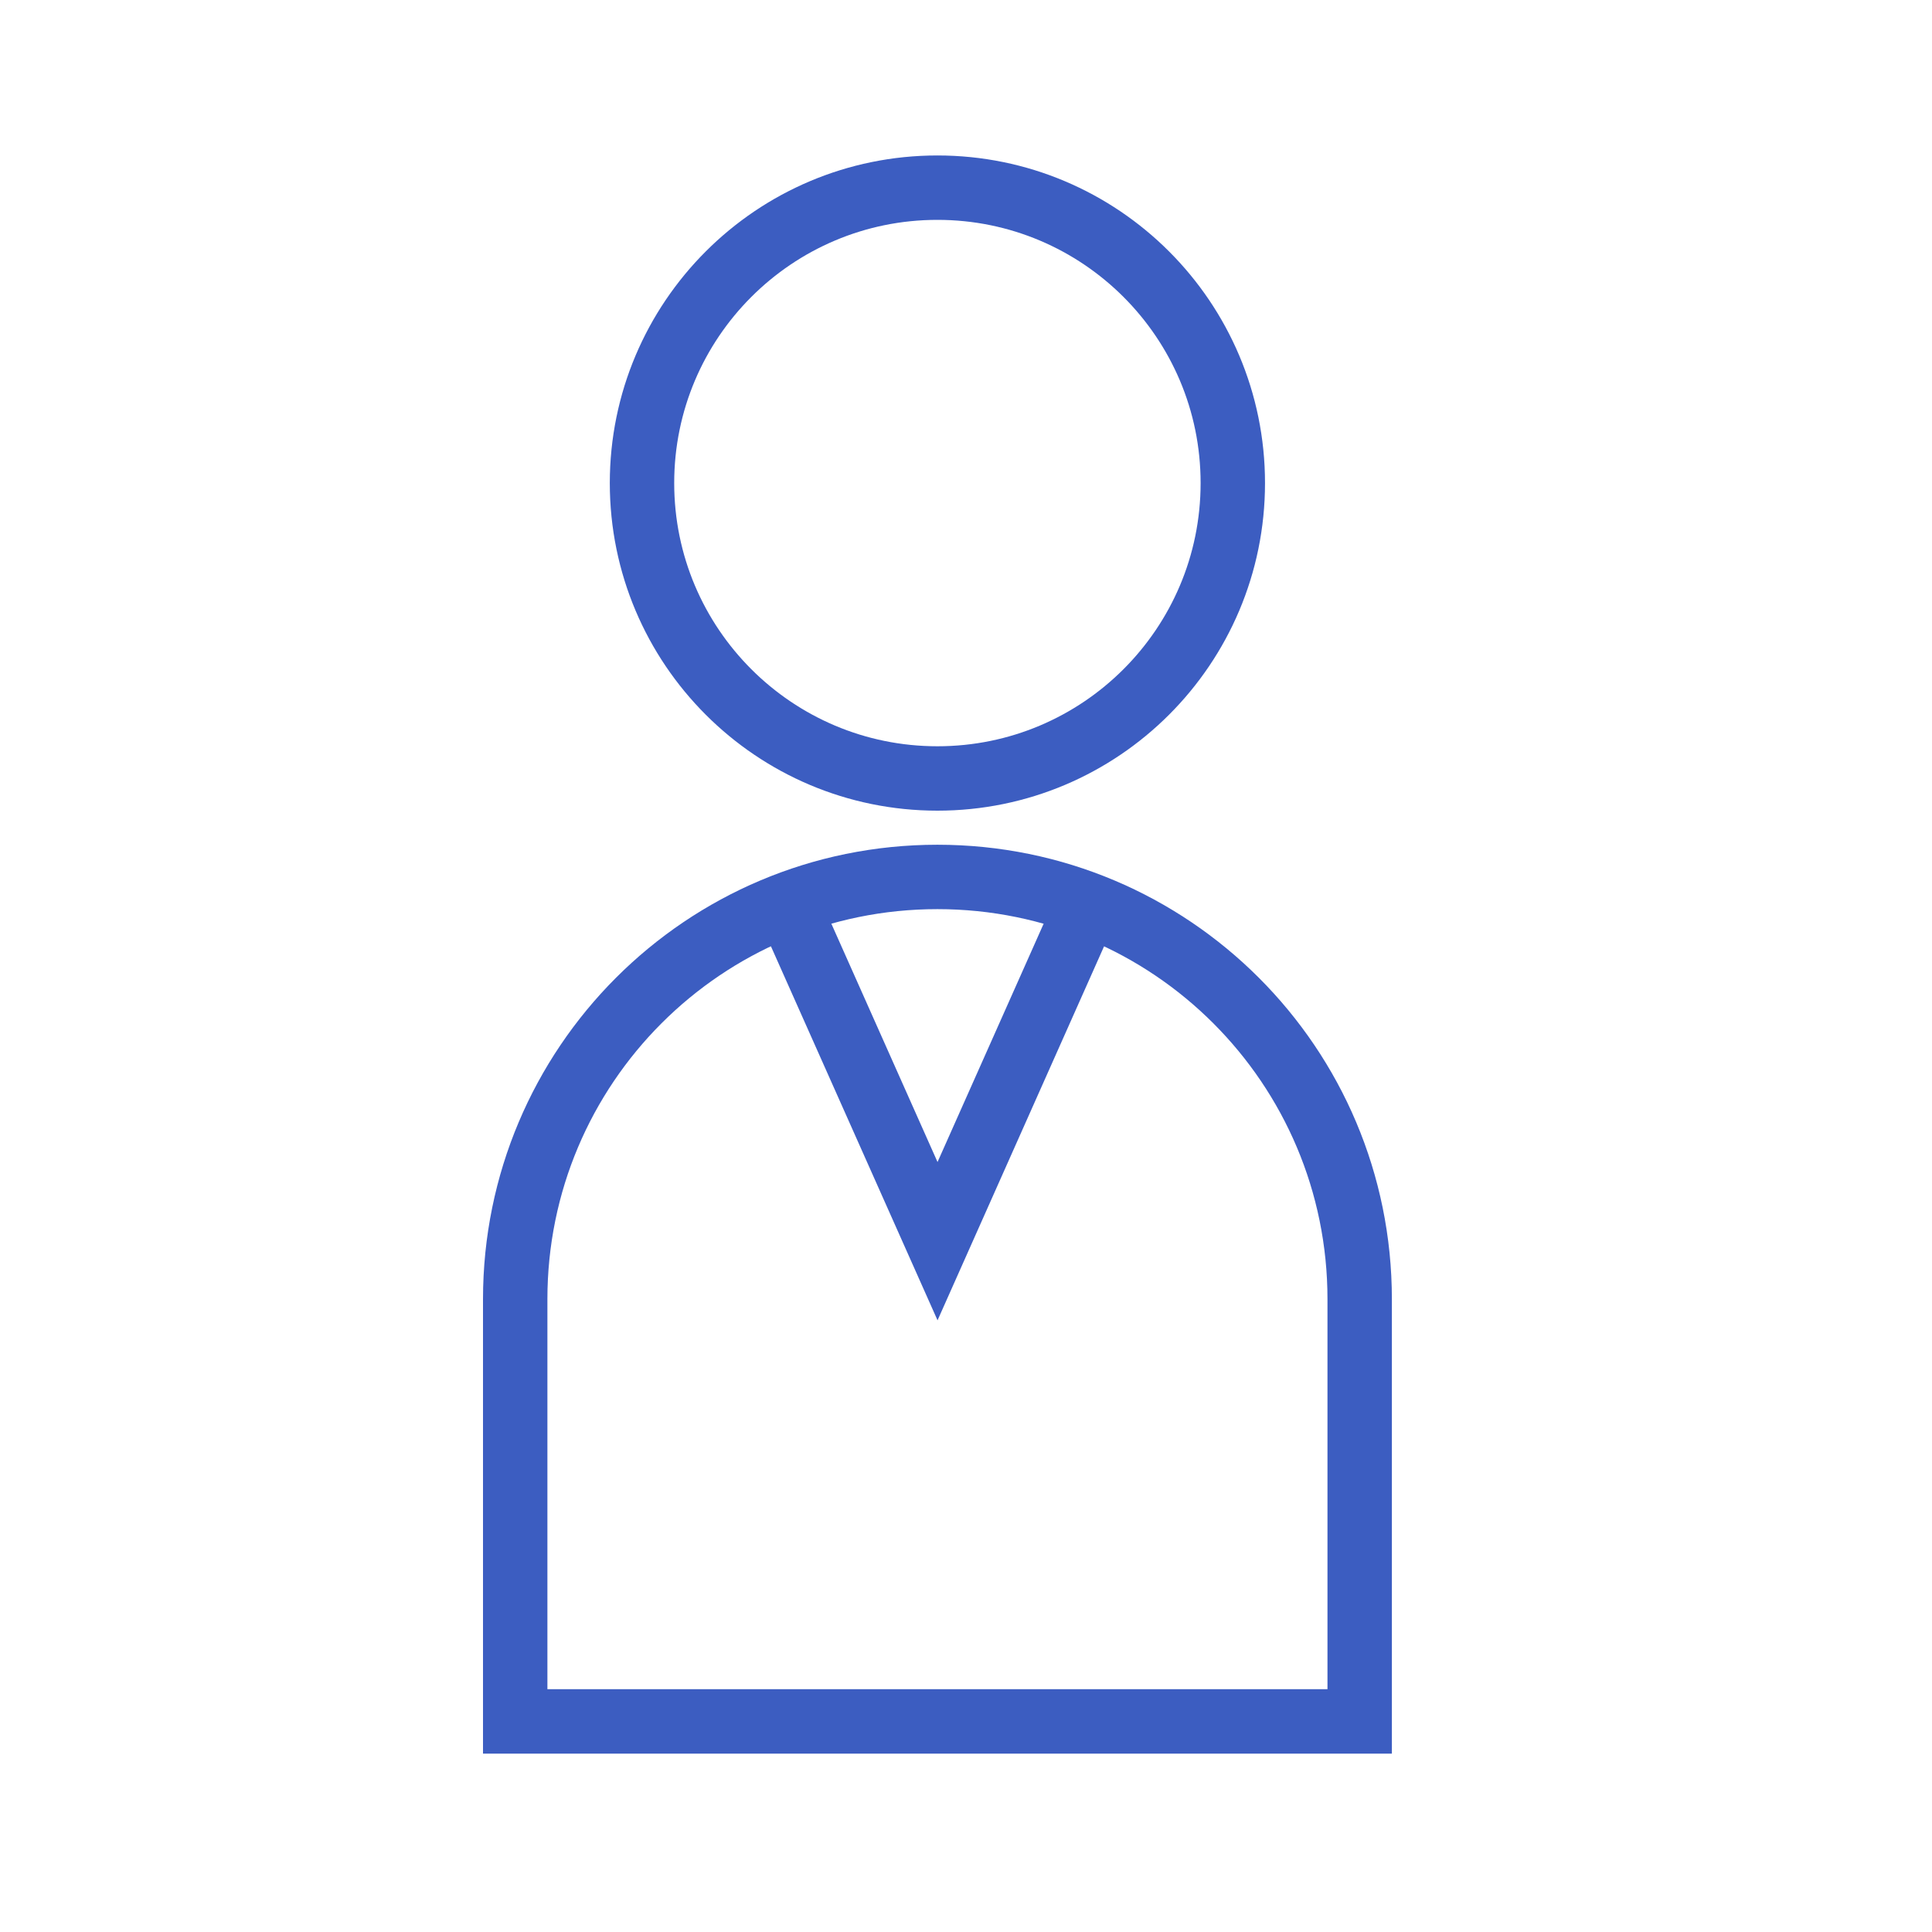 <svg width="30" height="30" viewBox="0 0 30 30" fill="none" xmlns="http://www.w3.org/2000/svg">
<path d="M14.556 12.088C17.089 12.088 19.143 10.035 19.143 7.501C19.143 4.968 17.089 2.914 14.556 2.914C12.023 2.914 9.969 4.968 9.969 7.501C9.969 10.035 12.023 12.088 14.556 12.088Z" stroke="#3C5DC1" stroke-miterlimit="10"/>
<path d="M14.556 13.617C18.181 13.617 21.113 16.549 21.113 20.174V26.73H8V20.174C8 16.549 10.931 13.617 14.556 13.617Z" stroke="#3C5DC1" stroke-miterlimit="10"/>
<path d="M12.275 14.148L14.558 19.273L16.84 14.148" stroke="#3C5DC1" stroke-miterlimit="10"/>
</svg>
